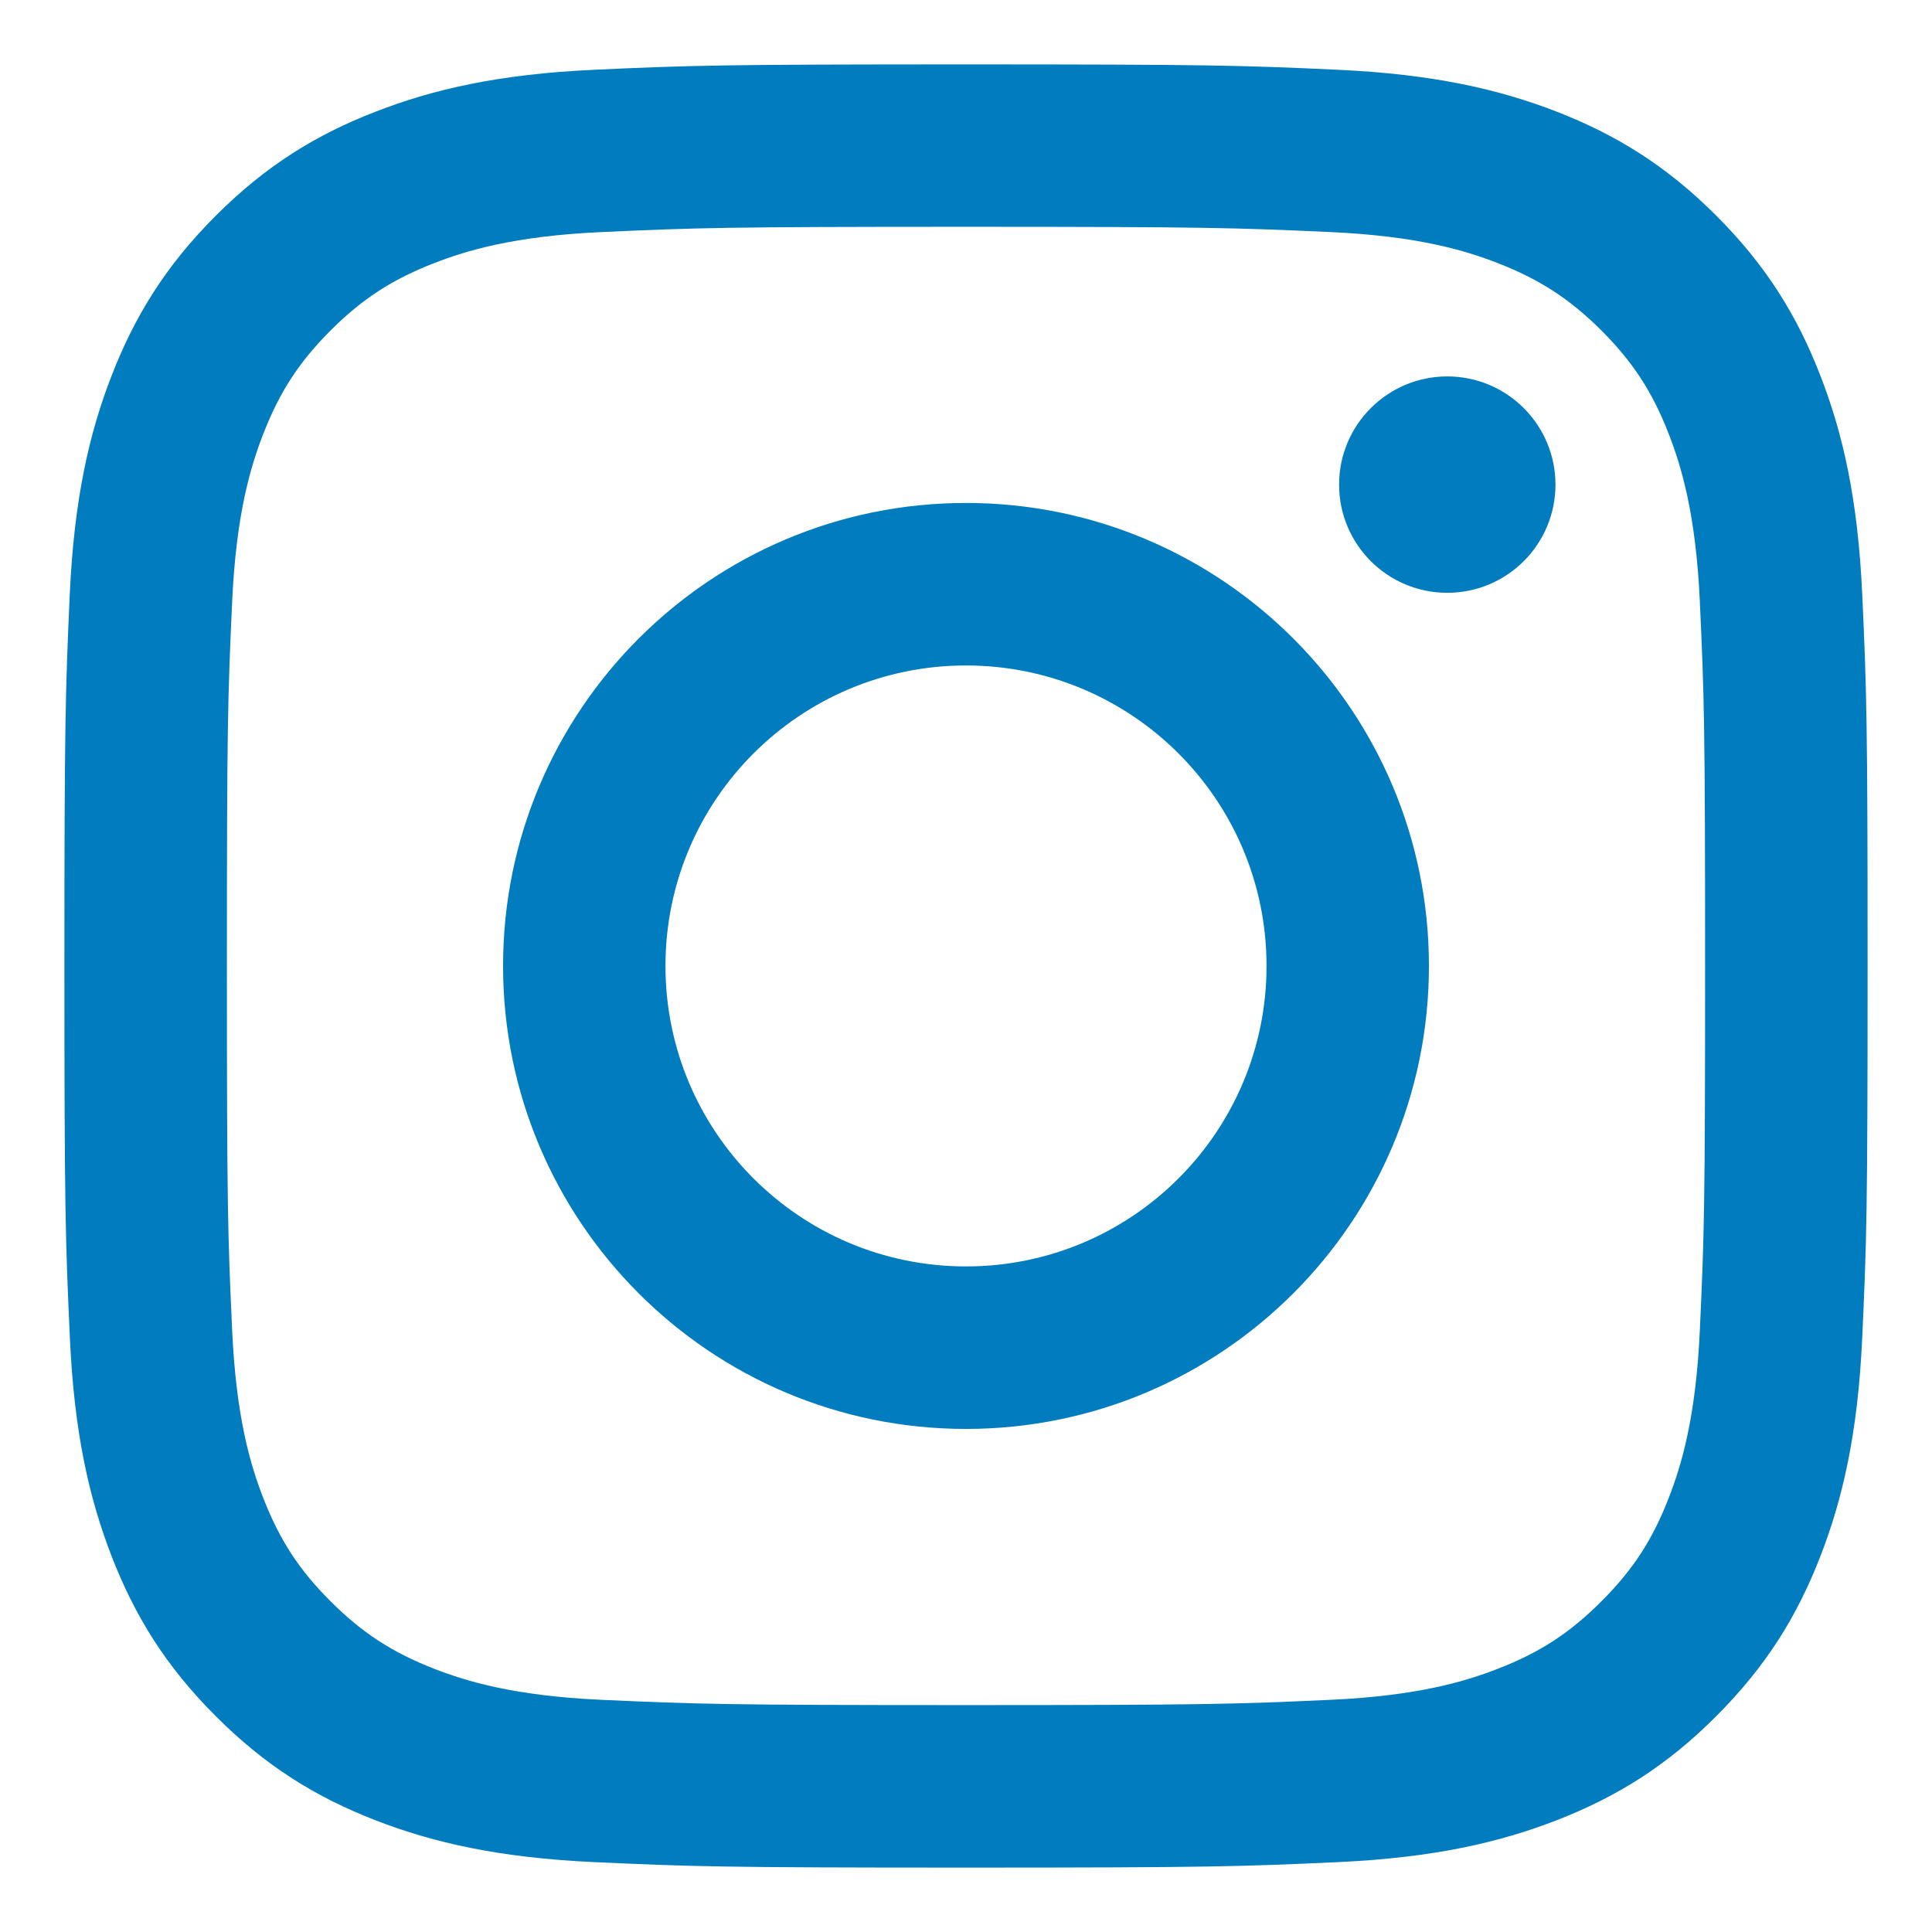 <svg role="img" width="18" height="18" viewBox="0 0 18 18" fill="none" xmlns="http://www.w3.org/2000/svg">
  <title>Instagram</title>
  <path fill-rule="evenodd" clip-rule="evenodd" d="M9 2.113C11.243 2.113 11.508 2.122 12.394 2.162C13.213 2.199 13.658 2.336 13.954 2.451C14.346 2.604 14.626 2.786 14.92 3.079C15.214 3.373 15.396 3.653 15.548 4.045C15.663 4.341 15.8 4.786 15.837 5.605C15.878 6.491 15.886 6.756 15.886 8.999C15.886 11.242 15.878 11.508 15.837 12.394C15.8 13.213 15.663 13.658 15.548 13.954C15.396 14.346 15.214 14.626 14.92 14.919C14.626 15.214 14.346 15.396 13.954 15.548C13.658 15.663 13.213 15.8 12.394 15.837C11.509 15.877 11.243 15.886 9 15.886C6.757 15.886 6.491 15.877 5.606 15.837C4.787 15.8 4.342 15.663 4.046 15.548C3.654 15.395 3.374 15.213 3.08 14.919C2.786 14.626 2.604 14.346 2.452 13.954C2.337 13.658 2.2 13.213 2.163 12.394C2.122 11.508 2.114 11.242 2.114 8.999C2.114 6.756 2.122 6.491 2.163 5.605C2.2 4.786 2.337 4.341 2.452 4.045C2.604 3.653 2.786 3.373 3.08 3.079C3.374 2.785 3.654 2.603 4.046 2.451C4.342 2.336 4.787 2.199 5.606 2.162C6.492 2.122 6.757 2.113 9 2.113ZM9 0.6C6.719 0.6 6.433 0.609 5.537 0.65C4.643 0.691 4.032 0.833 3.498 1.041C2.945 1.255 2.477 1.543 2.01 2.01C1.543 2.477 1.256 2.945 1.041 3.497C0.833 4.031 0.691 4.642 0.65 5.536C0.61 6.432 0.6 6.718 0.6 8.999C0.6 11.281 0.61 11.567 0.651 12.463C0.691 13.357 0.834 13.968 1.041 14.502C1.256 15.054 1.543 15.523 2.01 15.989C2.477 16.457 2.945 16.744 3.498 16.959C4.032 17.166 4.643 17.308 5.537 17.349C6.433 17.39 6.719 17.4 9 17.4C11.282 17.4 11.568 17.39 12.464 17.349C13.358 17.308 13.968 17.166 14.503 16.959C15.055 16.744 15.524 16.457 15.99 15.989C16.457 15.522 16.745 15.054 16.959 14.502C17.167 13.968 17.309 13.357 17.35 12.463C17.391 11.567 17.4 11.281 17.4 8.999C17.4 6.718 17.391 6.432 17.35 5.536C17.309 4.642 17.167 4.031 16.959 3.497C16.745 2.945 16.457 2.476 15.99 2.009C15.523 1.542 15.055 1.255 14.503 1.04C13.968 0.833 13.358 0.691 12.464 0.65C11.567 0.609 11.281 0.6 9 0.6ZM9 4.686C6.618 4.686 4.687 6.617 4.687 8.999C4.687 11.382 6.618 13.313 9 13.313C11.382 13.313 13.313 11.382 13.313 8.999C13.313 6.617 11.382 4.686 9 4.686ZM9 11.799C7.453 11.799 6.2 10.546 6.2 8.999C6.2 7.453 7.454 6.2 9 6.2C10.546 6.2 11.8 7.453 11.8 8.999C11.8 10.546 10.546 11.799 9 11.799ZM14.492 4.515C14.492 5.072 14.041 5.523 13.484 5.523C12.927 5.523 12.476 5.072 12.476 4.515C12.476 3.959 12.927 3.507 13.484 3.507C14.041 3.507 14.492 3.959 14.492 4.515Z" fill="#007CBF"/>
</svg>
